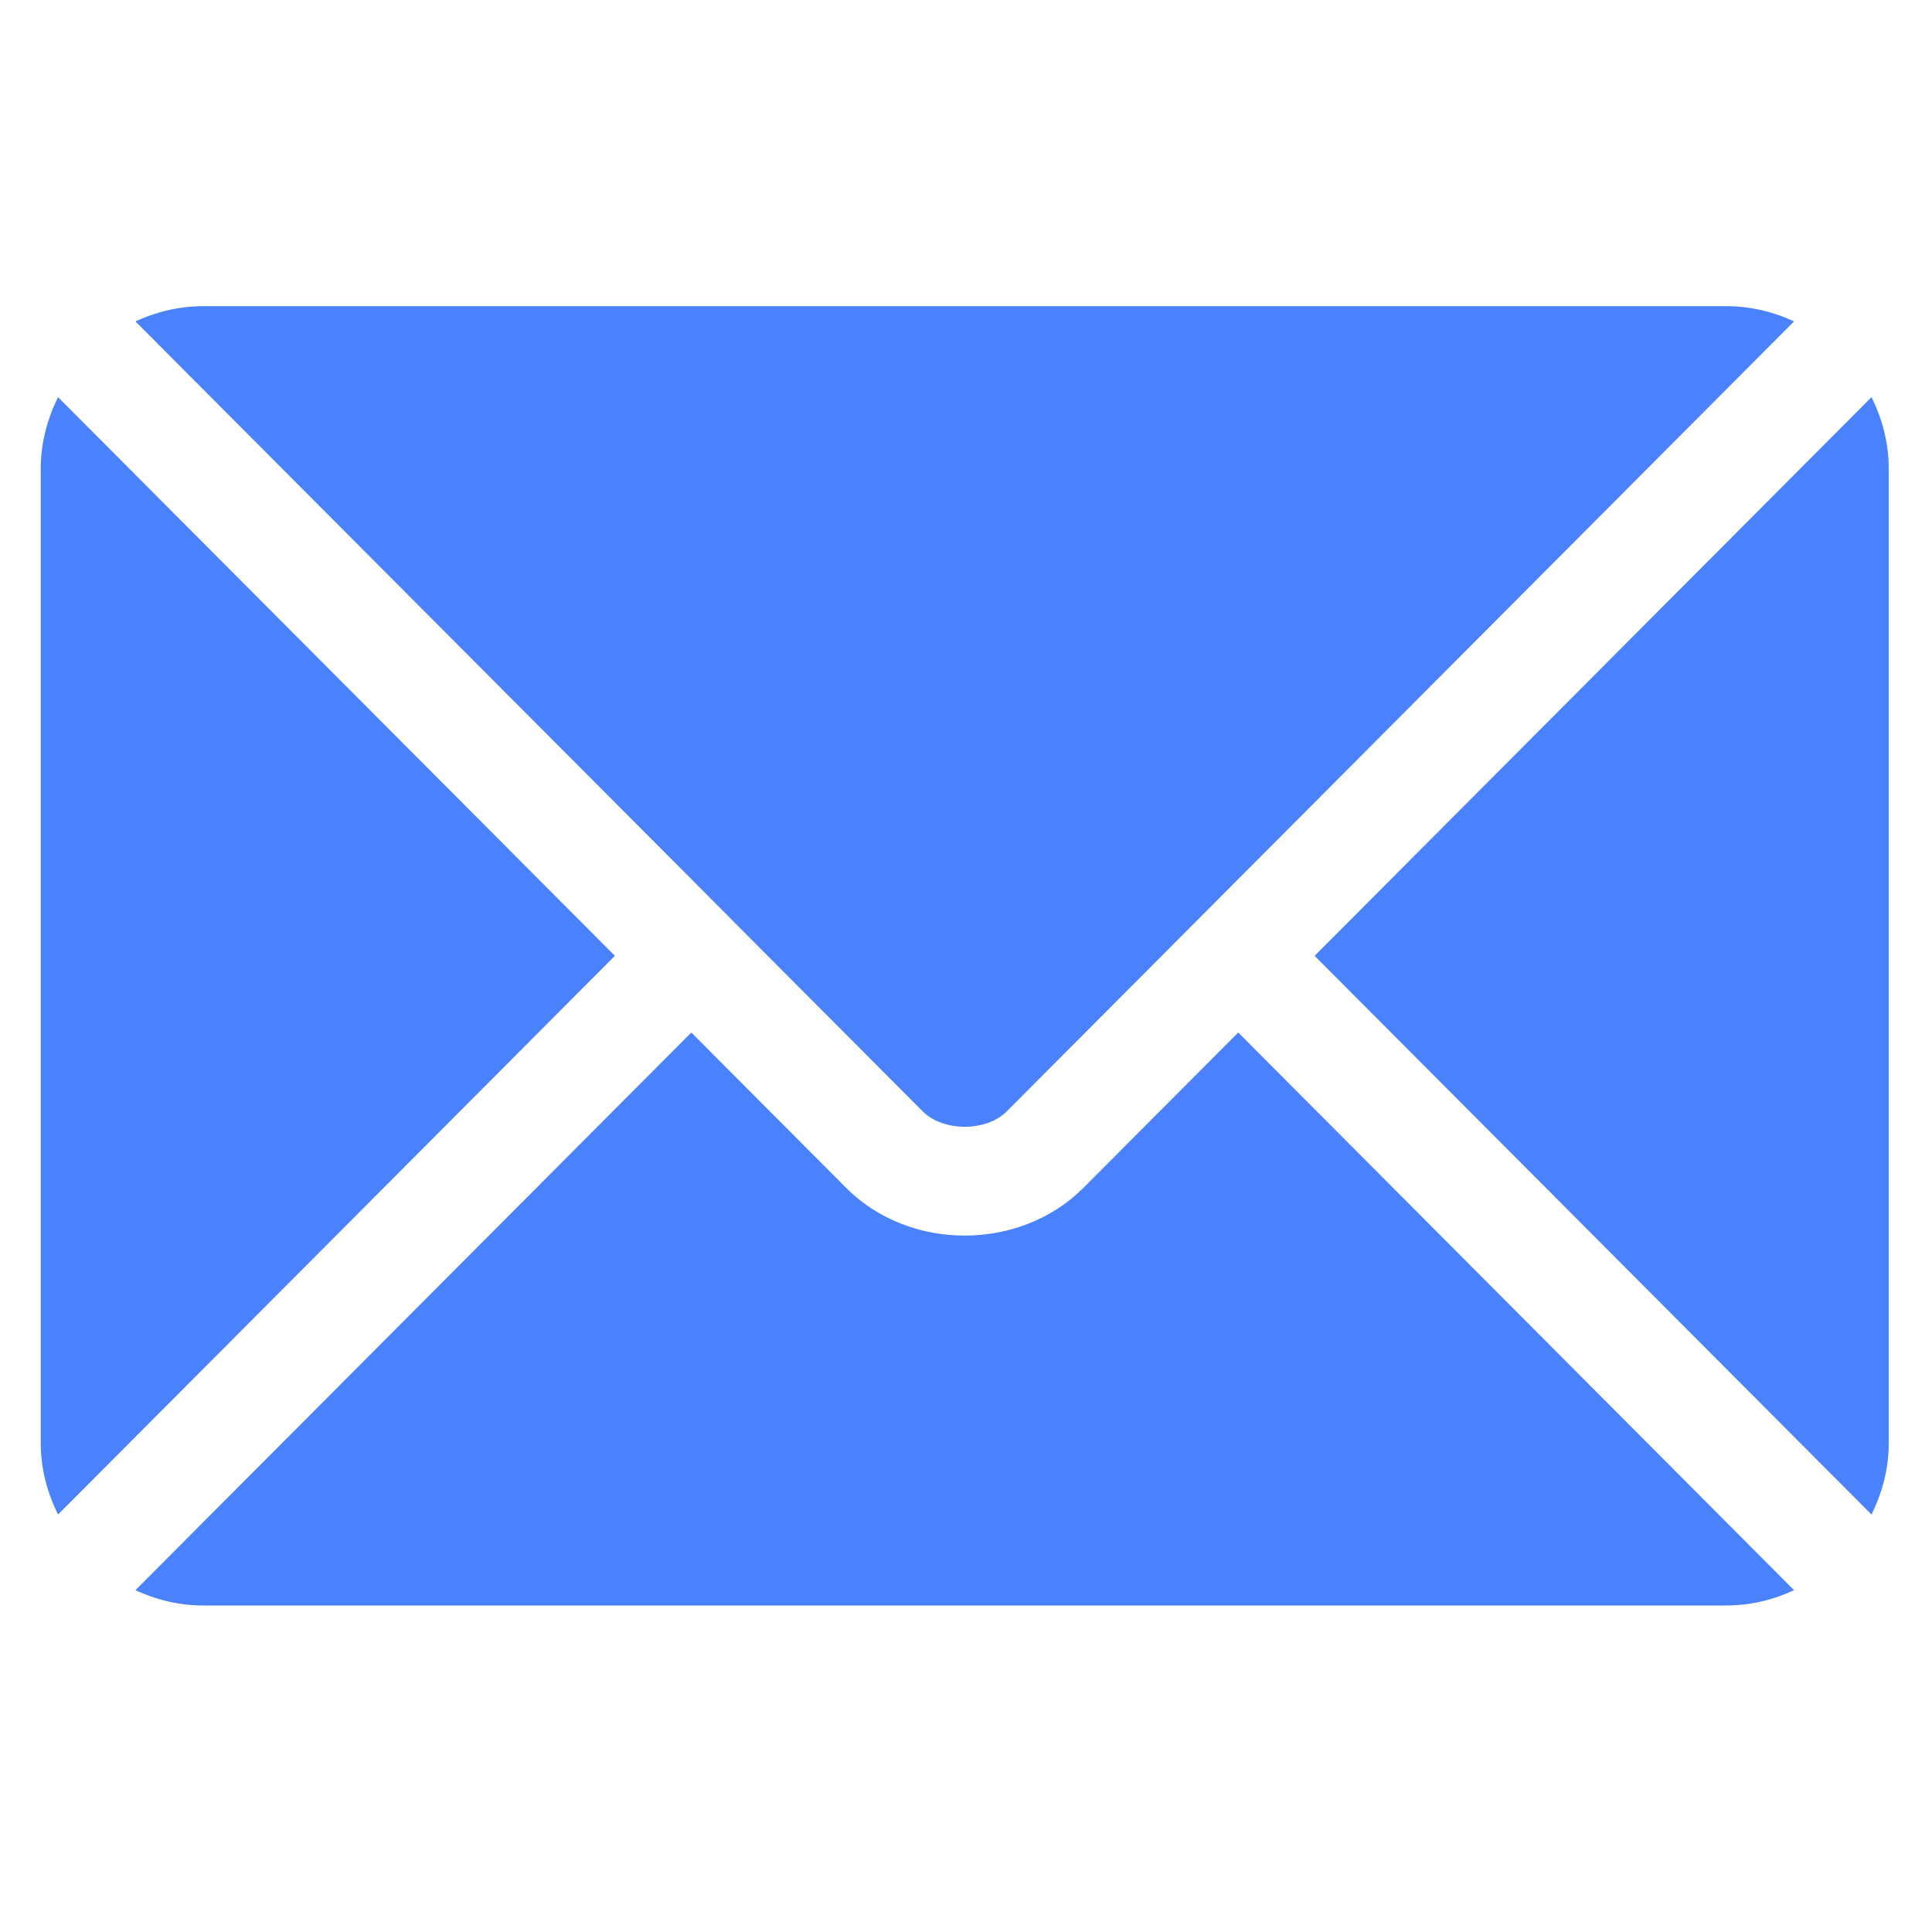 <svg width="23" height="23" viewBox="0 0 23 23" fill="none" xmlns="http://www.w3.org/2000/svg">
<g clip-path="url(#clip0_390_945)">
<path d="M14.741 12.292L12.898 14.141C12.151 14.891 10.836 14.907 10.073 14.141L8.23 12.292L1.612 18.931C1.859 19.045 2.13 19.113 2.419 19.113H20.552C20.841 19.113 21.112 19.045 21.358 18.931L14.741 12.292Z" fill="#4A81FC"/>
<path d="M20.552 3.645H2.419C2.13 3.645 1.859 3.713 1.612 3.826L8.684 10.921C8.684 10.922 8.685 10.922 8.685 10.923C8.686 10.923 8.686 10.924 8.686 10.924L10.985 13.231C11.23 13.475 11.741 13.475 11.985 13.231L14.284 10.924C14.284 10.924 14.285 10.923 14.285 10.923C14.285 10.923 14.286 10.922 14.287 10.921L21.358 3.826C21.112 3.712 20.84 3.645 20.552 3.645Z" fill="#4A81FC"/>
<path d="M0.691 4.728C0.564 4.986 0.485 5.272 0.485 5.578V17.18C0.485 17.486 0.563 17.772 0.691 18.03L7.32 11.379L0.691 4.728Z" fill="#4A81FC"/>
<path d="M22.28 4.728L15.65 11.379L22.28 18.03C22.407 17.772 22.485 17.486 22.485 17.18V5.578C22.485 5.271 22.407 4.985 22.28 4.728Z" fill="#4A81FC"/>
</g>
<defs>
<clipPath id="clip0_390_945">
<rect width="22" height="22" fill="white" transform="translate(0.485 0.379)"/>
</clipPath>
</defs>
</svg>
